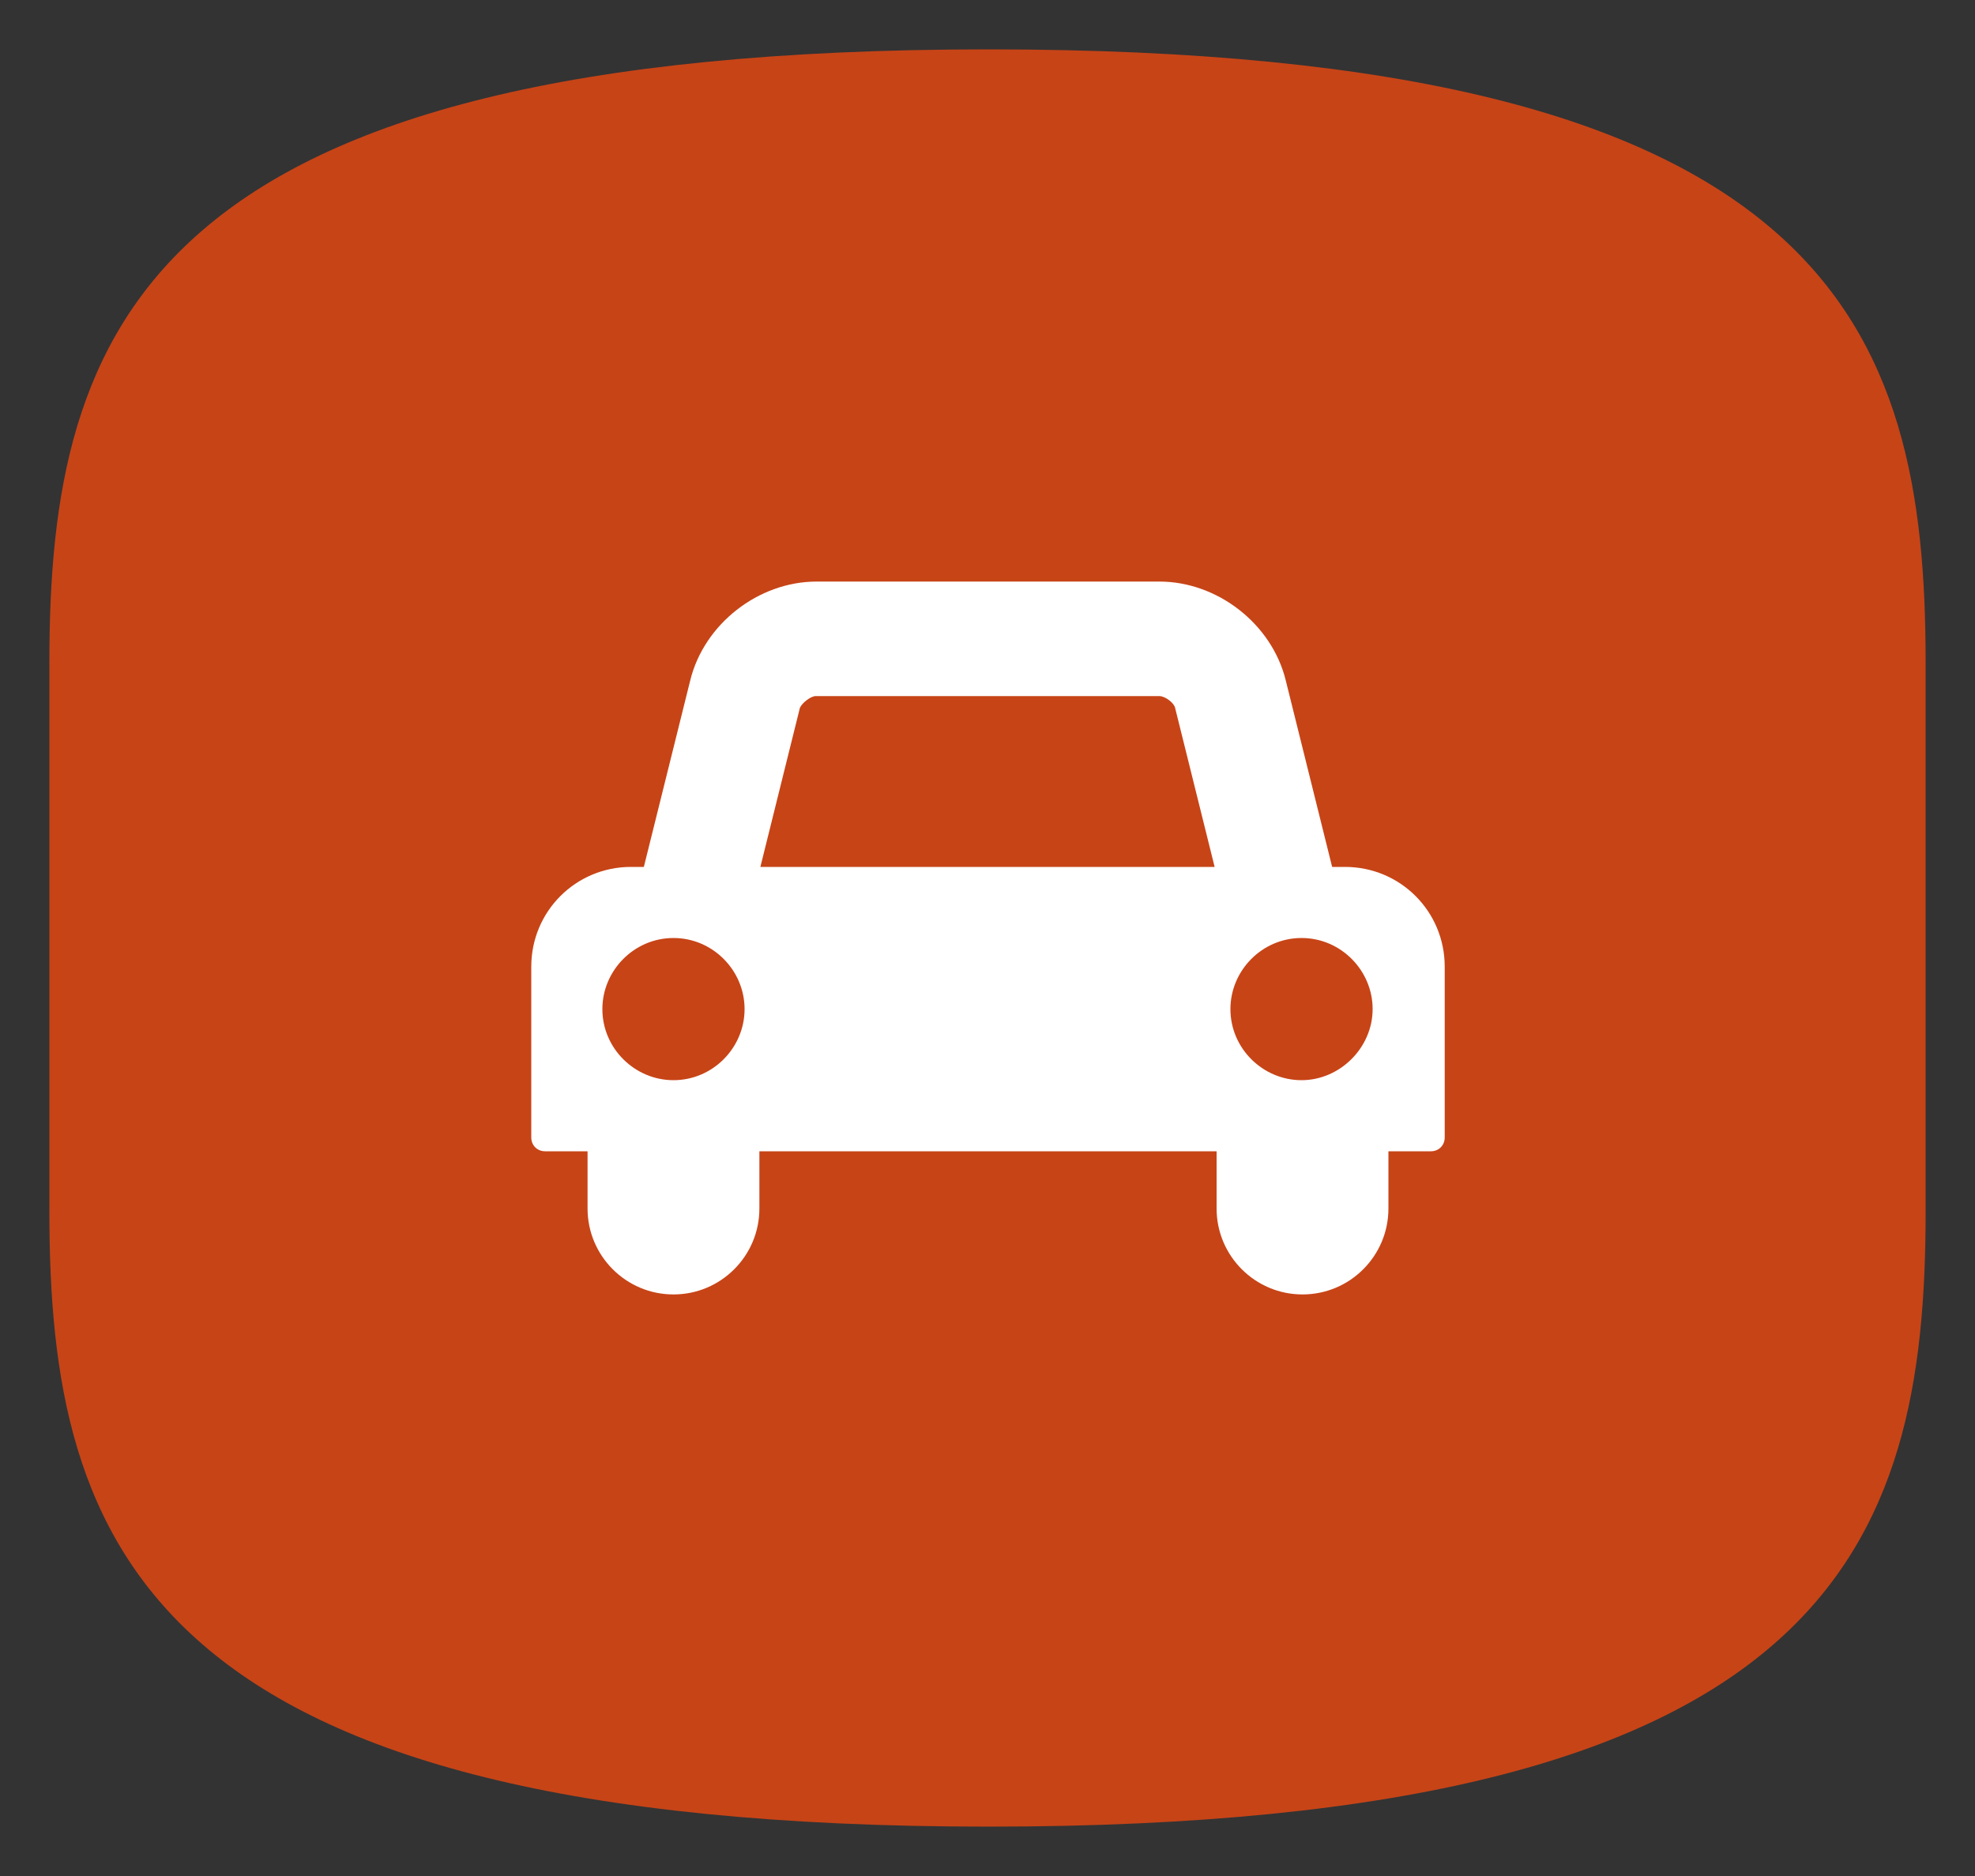 <?xml version="1.0" encoding="utf-8"?>
<!-- Generator: Adobe Illustrator 20.1.0, SVG Export Plug-In . SVG Version: 6.00 Build 0)  -->
<svg version="1.2" baseProfile="tiny" id="Ebene_1" xmlns="http://www.w3.org/2000/svg" xmlns:xlink="http://www.w3.org/1999/xlink"
	 x="0px" y="0px" viewBox="0 0 200 190" xml:space="preserve">
<rect x="0" y="0" width="200" height="190" fill="#333333" stroke="none"/>
<path fill="#C74417" d="M100.1,185C14.6,185,5,156.5,5,122.7l0-55.6C5,33.2,14.6,5,100.1,5C185.6,5,195,33.2,195,67.1l0,55.6
	C195,156.5,185.6,185,100.1,185z"/>
<g>
	<path fill="#FFFFFF" d="M146.3,115.2c0,0.8-0.6,1.4-1.4,1.4h-4.3v5.8c0,4.8-3.9,8.7-8.7,8.7c-4.8,0-8.7-3.9-8.7-8.7v-5.8H76.9v5.8
		c0,4.8-3.9,8.7-8.7,8.7c-4.8,0-8.7-3.9-8.7-8.7v-5.8h-4.3c-0.8,0-1.4-0.6-1.4-1.4V97.9c0-5.6,4.5-10.1,10.1-10.1h1.3l4.7-18.9
		c1.4-5.7,6.9-10,12.8-10h34.7c5.9,0,11.4,4.3,12.8,10l4.7,18.9h1.3c5.6,0,10.1,4.5,10.1,10.1V115.2z M68.2,95c-4,0-7.2,3.3-7.2,7.2
		c0,4,3.3,7.2,7.2,7.2c4,0,7.2-3.3,7.2-7.2C75.4,98.3,72.2,95,68.2,95z M123,87.8l-4-16.1c-0.1-0.5-1-1.2-1.6-1.2H82.6
		c-0.5,0-1.4,0.7-1.6,1.2l-4,16.1H123z M131.8,95c-4,0-7.2,3.3-7.2,7.2c0,4,3.3,7.2,7.2,7.2s7.2-3.3,7.2-7.2
		C139,98.3,135.8,95,131.8,95z"/>
</g>
</svg>
